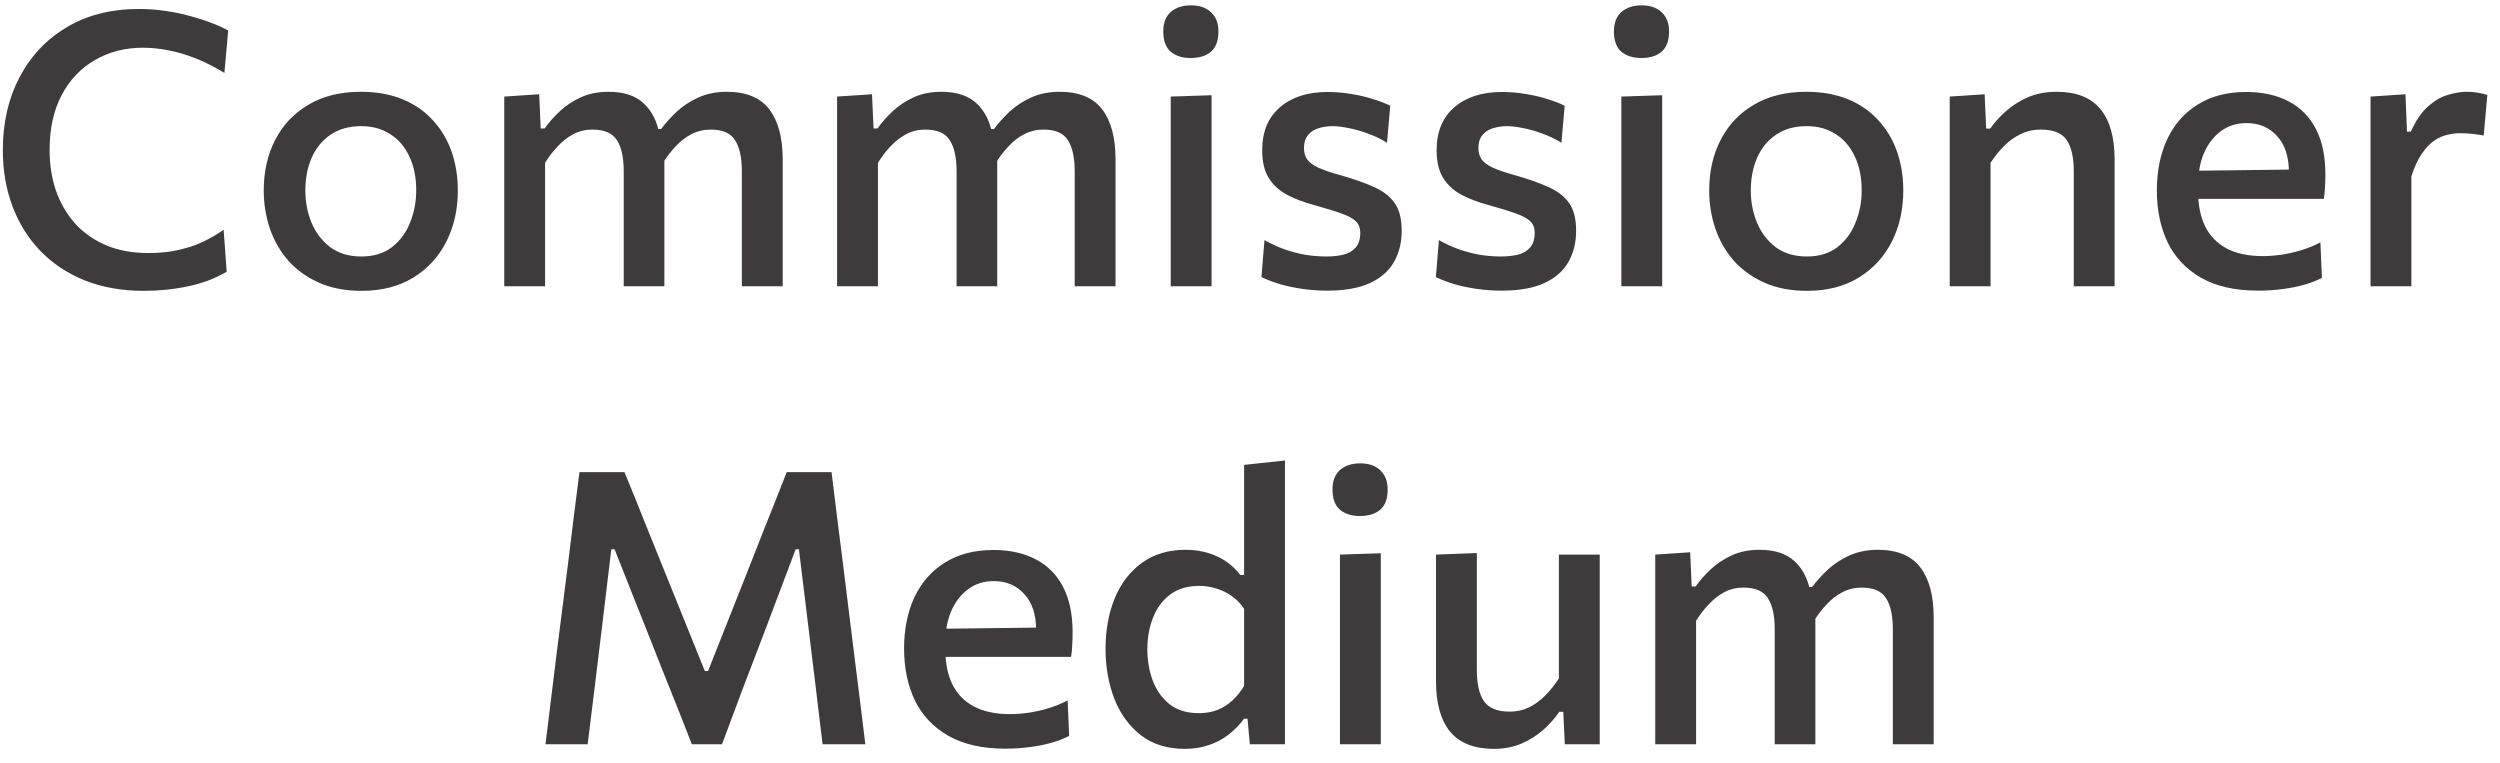 <?xml version="1.0" encoding="UTF-8"?> <svg xmlns="http://www.w3.org/2000/svg" width="131" height="40" viewBox="0 0 131 40" fill="none"><path d="M7.538 15.24C6.398 15.24 5.372 15.06 4.458 14.7C3.545 14.333 2.768 13.82 2.128 13.16C1.488 12.5 0.998 11.72 0.658 10.82C0.318 9.92 0.148 8.933 0.148 7.86C0.148 6.427 0.442 5.153 1.028 4.04C1.615 2.927 2.442 2.053 3.508 1.42C4.575 0.787 5.832 0.47 7.278 0.47C7.745 0.47 8.202 0.503 8.648 0.57C9.095 0.63 9.518 0.717 9.918 0.83C10.325 0.937 10.702 1.057 11.048 1.19C11.395 1.317 11.698 1.453 11.958 1.6L11.758 3.82C11.245 3.507 10.745 3.253 10.258 3.06C9.772 2.867 9.298 2.727 8.838 2.64C8.378 2.547 7.932 2.5 7.498 2.5C6.552 2.5 5.708 2.717 4.968 3.15C4.228 3.577 3.648 4.19 3.228 4.99C2.808 5.79 2.598 6.747 2.598 7.86C2.598 8.6 2.705 9.297 2.918 9.95C3.138 10.597 3.465 11.17 3.898 11.67C4.332 12.163 4.875 12.553 5.528 12.84C6.182 13.12 6.938 13.26 7.798 13.26C8.132 13.26 8.462 13.24 8.788 13.2C9.122 13.153 9.452 13.083 9.778 12.99C10.112 12.897 10.438 12.77 10.758 12.61C11.085 12.45 11.405 12.26 11.718 12.04L11.878 14.24C11.592 14.407 11.278 14.557 10.938 14.69C10.598 14.817 10.242 14.92 9.868 15C9.495 15.08 9.112 15.14 8.718 15.18C8.325 15.22 7.932 15.24 7.538 15.24ZM18.95 15.24C18.096 15.24 17.35 15.097 16.71 14.81C16.07 14.523 15.533 14.137 15.1 13.65C14.673 13.157 14.353 12.597 14.14 11.97C13.926 11.337 13.82 10.673 13.82 9.98C13.82 8.987 14.02 8.103 14.42 7.33C14.82 6.55 15.4 5.937 16.16 5.49C16.92 5.037 17.836 4.81 18.91 4.81C19.73 4.81 20.456 4.94 21.09 5.2C21.723 5.46 22.253 5.827 22.68 6.3C23.113 6.767 23.44 7.313 23.66 7.94C23.88 8.567 23.99 9.247 23.99 9.98C23.99 10.973 23.79 11.867 23.39 12.66C22.99 13.453 22.41 14.083 21.65 14.55C20.896 15.01 19.996 15.24 18.95 15.24ZM18.94 13.44C19.58 13.44 20.113 13.277 20.54 12.95C20.966 12.617 21.283 12.187 21.49 11.66C21.703 11.133 21.81 10.573 21.81 9.98C21.81 9.293 21.69 8.7 21.45 8.2C21.216 7.693 20.883 7.303 20.45 7.03C20.023 6.75 19.516 6.61 18.93 6.61C18.296 6.61 17.76 6.76 17.32 7.06C16.886 7.353 16.556 7.757 16.33 8.27C16.11 8.777 16 9.347 16 9.98C16 10.573 16.106 11.133 16.32 11.66C16.54 12.187 16.866 12.617 17.3 12.95C17.74 13.277 18.286 13.44 18.94 13.44ZM26.423 15C26.423 14.273 26.423 13.57 26.423 12.89C26.423 12.21 26.423 11.46 26.423 10.64V9.64C26.423 8.9 26.423 8.147 26.423 7.38C26.423 6.607 26.423 5.833 26.423 5.06L28.253 4.94L28.333 6.73H28.543C28.756 6.423 29.02 6.123 29.333 5.83C29.646 5.537 30.013 5.293 30.433 5.1C30.86 4.907 31.343 4.81 31.883 4.81C32.683 4.81 33.296 5.01 33.723 5.41C34.156 5.803 34.44 6.37 34.573 7.11L34.713 7.16C34.746 7.34 34.77 7.53 34.783 7.73C34.803 7.923 34.813 8.13 34.813 8.35C34.813 8.783 34.813 9.177 34.813 9.53C34.813 9.877 34.813 10.247 34.813 10.64C34.813 11.44 34.813 12.187 34.813 12.88C34.813 13.567 34.813 14.273 34.813 15H32.683C32.683 14.273 32.683 13.57 32.683 12.89C32.683 12.203 32.683 11.49 32.683 10.75V8.97C32.683 8.25 32.563 7.707 32.323 7.34C32.09 6.973 31.663 6.79 31.043 6.79C30.676 6.79 30.343 6.87 30.043 7.03C29.743 7.19 29.47 7.403 29.223 7.67C28.976 7.93 28.756 8.217 28.563 8.53V10.75C28.563 11.517 28.563 12.237 28.563 12.91C28.563 13.577 28.563 14.273 28.563 15H26.423ZM38.873 15C38.873 14.273 38.873 13.57 38.873 12.89C38.873 12.203 38.873 11.49 38.873 10.75V8.97C38.873 8.25 38.753 7.707 38.513 7.34C38.279 6.973 37.856 6.79 37.243 6.79C36.876 6.79 36.539 6.87 36.233 7.03C35.933 7.183 35.66 7.393 35.413 7.66C35.166 7.92 34.943 8.21 34.743 8.53L34.433 6.76H34.643C34.876 6.447 35.153 6.14 35.473 5.84C35.8 5.54 36.179 5.293 36.613 5.1C37.046 4.907 37.536 4.81 38.083 4.81C39.103 4.81 39.846 5.117 40.313 5.73C40.779 6.343 41.013 7.217 41.013 8.35C41.013 8.783 41.013 9.177 41.013 9.53C41.013 9.877 41.013 10.247 41.013 10.64C41.013 11.44 41.013 12.187 41.013 12.88C41.013 13.567 41.013 14.273 41.013 15H38.873ZM43.864 15C43.864 14.273 43.864 13.57 43.864 12.89C43.864 12.21 43.864 11.46 43.864 10.64V9.64C43.864 8.9 43.864 8.147 43.864 7.38C43.864 6.607 43.864 5.833 43.864 5.06L45.694 4.94L45.774 6.73H45.984C46.198 6.423 46.461 6.123 46.774 5.83C47.088 5.537 47.454 5.293 47.874 5.1C48.301 4.907 48.784 4.81 49.324 4.81C50.124 4.81 50.738 5.01 51.164 5.41C51.598 5.803 51.881 6.37 52.014 7.11L52.154 7.16C52.188 7.34 52.211 7.53 52.224 7.73C52.244 7.923 52.254 8.13 52.254 8.35C52.254 8.783 52.254 9.177 52.254 9.53C52.254 9.877 52.254 10.247 52.254 10.64C52.254 11.44 52.254 12.187 52.254 12.88C52.254 13.567 52.254 14.273 52.254 15H50.124C50.124 14.273 50.124 13.57 50.124 12.89C50.124 12.203 50.124 11.49 50.124 10.75V8.97C50.124 8.25 50.004 7.707 49.764 7.34C49.531 6.973 49.104 6.79 48.484 6.79C48.118 6.79 47.784 6.87 47.484 7.03C47.184 7.19 46.911 7.403 46.664 7.67C46.418 7.93 46.198 8.217 46.004 8.53V10.75C46.004 11.517 46.004 12.237 46.004 12.91C46.004 13.577 46.004 14.273 46.004 15H43.864ZM56.314 15C56.314 14.273 56.314 13.57 56.314 12.89C56.314 12.203 56.314 11.49 56.314 10.75V8.97C56.314 8.25 56.194 7.707 55.954 7.34C55.721 6.973 55.298 6.79 54.684 6.79C54.318 6.79 53.981 6.87 53.674 7.03C53.374 7.183 53.101 7.393 52.854 7.66C52.608 7.92 52.384 8.21 52.184 8.53L51.874 6.76H52.084C52.318 6.447 52.594 6.14 52.914 5.84C53.241 5.54 53.621 5.293 54.054 5.1C54.488 4.907 54.978 4.81 55.524 4.81C56.544 4.81 57.288 5.117 57.754 5.73C58.221 6.343 58.454 7.217 58.454 8.35C58.454 8.783 58.454 9.177 58.454 9.53C58.454 9.877 58.454 10.247 58.454 10.64C58.454 11.44 58.454 12.187 58.454 12.88C58.454 13.567 58.454 14.273 58.454 15H56.314ZM61.346 15C61.346 14.273 61.346 13.57 61.346 12.89C61.346 12.21 61.346 11.46 61.346 10.64V9.64C61.346 9.027 61.346 8.463 61.346 7.95C61.346 7.437 61.346 6.947 61.346 6.48C61.346 6.013 61.346 5.54 61.346 5.06L63.486 4.99C63.486 5.477 63.486 5.957 63.486 6.43C63.486 6.903 63.486 7.4 63.486 7.92C63.486 8.44 63.486 9.013 63.486 9.64V10.64C63.486 11.46 63.486 12.21 63.486 12.89C63.486 13.57 63.486 14.273 63.486 15H61.346ZM62.386 3.04C61.959 3.04 61.612 2.93 61.346 2.71C61.086 2.483 60.956 2.13 60.956 1.65C60.956 1.203 61.086 0.863 61.346 0.63C61.612 0.397 61.966 0.28 62.406 0.28C62.852 0.28 63.202 0.4 63.456 0.64C63.716 0.88 63.846 1.217 63.846 1.65C63.846 2.13 63.716 2.483 63.456 2.71C63.196 2.93 62.839 3.04 62.386 3.04ZM69.549 15.23C69.115 15.23 68.685 15.2 68.259 15.14C67.839 15.08 67.442 14.997 67.069 14.89C66.702 14.777 66.379 14.653 66.099 14.52L66.259 12.58C66.559 12.753 66.885 12.907 67.239 13.04C67.592 13.167 67.959 13.267 68.339 13.34C68.725 13.407 69.112 13.44 69.499 13.44C69.819 13.44 70.112 13.41 70.379 13.35C70.652 13.283 70.869 13.16 71.029 12.98C71.195 12.8 71.279 12.533 71.279 12.18C71.279 11.947 71.202 11.753 71.049 11.6C70.895 11.447 70.645 11.31 70.299 11.19C69.952 11.063 69.479 10.917 68.879 10.75C68.325 10.603 67.842 10.42 67.429 10.2C67.022 9.98 66.705 9.687 66.479 9.32C66.252 8.953 66.139 8.47 66.139 7.87C66.139 6.903 66.449 6.153 67.069 5.62C67.689 5.087 68.519 4.82 69.559 4.82C69.999 4.82 70.425 4.857 70.839 4.93C71.252 4.997 71.629 5.087 71.969 5.2C72.315 5.307 72.609 5.42 72.849 5.54L72.679 7.48C72.372 7.287 72.039 7.127 71.679 7C71.325 6.867 70.985 6.77 70.659 6.71C70.332 6.643 70.055 6.61 69.829 6.61C69.569 6.61 69.322 6.647 69.089 6.72C68.862 6.787 68.679 6.907 68.539 7.08C68.399 7.247 68.329 7.473 68.329 7.76C68.329 7.987 68.382 8.18 68.489 8.34C68.595 8.5 68.789 8.647 69.069 8.78C69.355 8.913 69.769 9.053 70.309 9.2C70.982 9.393 71.552 9.597 72.019 9.81C72.492 10.023 72.849 10.303 73.089 10.65C73.329 10.997 73.449 11.477 73.449 12.09C73.449 12.703 73.315 13.247 73.049 13.72C72.782 14.193 72.362 14.563 71.789 14.83C71.215 15.097 70.469 15.23 69.549 15.23ZM78.689 15.23C78.256 15.23 77.826 15.2 77.399 15.14C76.979 15.08 76.583 14.997 76.209 14.89C75.843 14.777 75.519 14.653 75.239 14.52L75.399 12.58C75.699 12.753 76.026 12.907 76.379 13.04C76.733 13.167 77.099 13.267 77.479 13.34C77.866 13.407 78.253 13.44 78.639 13.44C78.959 13.44 79.253 13.41 79.519 13.35C79.793 13.283 80.009 13.16 80.169 12.98C80.336 12.8 80.419 12.533 80.419 12.18C80.419 11.947 80.343 11.753 80.189 11.6C80.036 11.447 79.786 11.31 79.439 11.19C79.093 11.063 78.619 10.917 78.019 10.75C77.466 10.603 76.983 10.42 76.569 10.2C76.163 9.98 75.846 9.687 75.619 9.32C75.393 8.953 75.279 8.47 75.279 7.87C75.279 6.903 75.589 6.153 76.209 5.62C76.829 5.087 77.659 4.82 78.699 4.82C79.139 4.82 79.566 4.857 79.979 4.93C80.393 4.997 80.769 5.087 81.109 5.2C81.456 5.307 81.749 5.42 81.989 5.54L81.819 7.48C81.513 7.287 81.179 7.127 80.819 7C80.466 6.867 80.126 6.77 79.799 6.71C79.473 6.643 79.196 6.61 78.969 6.61C78.709 6.61 78.463 6.647 78.229 6.72C78.003 6.787 77.819 6.907 77.679 7.08C77.539 7.247 77.469 7.473 77.469 7.76C77.469 7.987 77.523 8.18 77.629 8.34C77.736 8.5 77.929 8.647 78.209 8.78C78.496 8.913 78.909 9.053 79.449 9.2C80.123 9.393 80.693 9.597 81.159 9.81C81.633 10.023 81.989 10.303 82.229 10.65C82.469 10.997 82.589 11.477 82.589 12.09C82.589 12.703 82.456 13.247 82.189 13.72C81.923 14.193 81.503 14.563 80.929 14.83C80.356 15.097 79.609 15.23 78.689 15.23ZM84.959 15C84.959 14.273 84.959 13.57 84.959 12.89C84.959 12.21 84.959 11.46 84.959 10.64V9.64C84.959 9.027 84.959 8.463 84.959 7.95C84.959 7.437 84.959 6.947 84.959 6.48C84.959 6.013 84.959 5.54 84.959 5.06L87.099 4.99C87.099 5.477 87.099 5.957 87.099 6.43C87.099 6.903 87.099 7.4 87.099 7.92C87.099 8.44 87.099 9.013 87.099 9.64V10.64C87.099 11.46 87.099 12.21 87.099 12.89C87.099 13.57 87.099 14.273 87.099 15H84.959ZM85.999 3.04C85.572 3.04 85.226 2.93 84.959 2.71C84.699 2.483 84.569 2.13 84.569 1.65C84.569 1.203 84.699 0.863 84.959 0.63C85.226 0.397 85.579 0.28 86.019 0.28C86.466 0.28 86.816 0.4 87.069 0.64C87.329 0.88 87.459 1.217 87.459 1.65C87.459 2.13 87.329 2.483 87.069 2.71C86.809 2.93 86.452 3.04 85.999 3.04ZM94.692 15.24C93.838 15.24 93.092 15.097 92.452 14.81C91.812 14.523 91.275 14.137 90.842 13.65C90.415 13.157 90.095 12.597 89.882 11.97C89.668 11.337 89.562 10.673 89.562 9.98C89.562 8.987 89.762 8.103 90.162 7.33C90.562 6.55 91.142 5.937 91.902 5.49C92.662 5.037 93.579 4.81 94.652 4.81C95.472 4.81 96.198 4.94 96.832 5.2C97.465 5.46 97.995 5.827 98.422 6.3C98.855 6.767 99.182 7.313 99.402 7.94C99.622 8.567 99.732 9.247 99.732 9.98C99.732 10.973 99.532 11.867 99.132 12.66C98.732 13.453 98.152 14.083 97.392 14.55C96.638 15.01 95.739 15.24 94.692 15.24ZM94.682 13.44C95.322 13.44 95.855 13.277 96.282 12.95C96.709 12.617 97.025 12.187 97.232 11.66C97.445 11.133 97.552 10.573 97.552 9.98C97.552 9.293 97.432 8.7 97.192 8.2C96.959 7.693 96.625 7.303 96.192 7.03C95.765 6.75 95.258 6.61 94.672 6.61C94.038 6.61 93.502 6.76 93.062 7.06C92.629 7.353 92.299 7.757 92.072 8.27C91.852 8.777 91.742 9.347 91.742 9.98C91.742 10.573 91.849 11.133 92.062 11.66C92.282 12.187 92.609 12.617 93.042 12.95C93.482 13.277 94.028 13.44 94.682 13.44ZM102.165 15C102.165 14.273 102.165 13.57 102.165 12.89C102.165 12.21 102.165 11.46 102.165 10.64V9.64C102.165 8.9 102.165 8.147 102.165 7.38C102.165 6.607 102.165 5.833 102.165 5.06L103.995 4.94L104.075 6.74H104.285C104.498 6.433 104.768 6.133 105.095 5.84C105.428 5.54 105.815 5.293 106.255 5.1C106.695 4.907 107.198 4.81 107.765 4.81C108.798 4.81 109.562 5.11 110.055 5.71C110.555 6.31 110.805 7.19 110.805 8.35C110.805 8.783 110.805 9.177 110.805 9.53C110.805 9.877 110.805 10.247 110.805 10.64C110.805 11.44 110.805 12.187 110.805 12.88C110.805 13.567 110.805 14.273 110.805 15H108.665C108.665 14.273 108.665 13.57 108.665 12.89C108.665 12.203 108.665 11.49 108.665 10.75V8.97C108.665 8.25 108.542 7.707 108.295 7.34C108.048 6.973 107.595 6.79 106.935 6.79C106.548 6.79 106.195 6.87 105.875 7.03C105.555 7.183 105.265 7.393 105.005 7.66C104.745 7.92 104.512 8.21 104.305 8.53V10.75C104.305 11.517 104.305 12.237 104.305 12.91C104.305 13.577 104.305 14.273 104.305 15H102.165ZM118.339 15.23C117.119 15.23 116.116 15.003 115.329 14.55C114.542 14.097 113.959 13.477 113.579 12.69C113.206 11.903 113.019 11 113.019 9.98C113.019 8.973 113.199 8.08 113.559 7.3C113.926 6.52 114.459 5.913 115.159 5.48C115.859 5.04 116.706 4.82 117.699 4.82C118.559 4.82 119.299 4.983 119.919 5.31C120.539 5.63 121.016 6.11 121.349 6.75C121.682 7.39 121.849 8.183 121.849 9.13C121.849 9.383 121.842 9.613 121.829 9.82C121.822 10.02 121.802 10.22 121.769 10.42L119.899 9.6C119.912 9.5 119.922 9.403 119.929 9.31C119.936 9.21 119.939 9.117 119.939 9.03C119.939 8.21 119.732 7.577 119.319 7.13C118.912 6.677 118.379 6.45 117.719 6.45C117.206 6.45 116.759 6.59 116.379 6.87C115.999 7.15 115.702 7.533 115.489 8.02C115.282 8.507 115.179 9.067 115.179 9.7V10.02C115.179 10.727 115.299 11.333 115.539 11.84C115.786 12.347 116.159 12.737 116.659 13.01C117.166 13.283 117.802 13.42 118.569 13.42C118.862 13.42 119.182 13.397 119.529 13.35C119.882 13.297 120.236 13.217 120.589 13.11C120.942 13.003 121.276 12.867 121.589 12.7L121.669 14.56C121.416 14.693 121.119 14.81 120.779 14.91C120.439 15.01 120.062 15.087 119.649 15.14C119.242 15.2 118.806 15.23 118.339 15.23ZM113.879 10.42V8.96L120.489 8.88L121.769 9.41V10.42H113.879ZM124.216 15C124.216 14.273 124.216 13.57 124.216 12.89C124.216 12.21 124.216 11.46 124.216 10.64V9.64C124.216 8.9 124.216 8.147 124.216 7.38C124.216 6.607 124.216 5.833 124.216 5.06L126.046 4.94L126.126 6.9H126.326C126.592 6.313 126.896 5.87 127.236 5.57C127.576 5.27 127.922 5.07 128.276 4.97C128.629 4.863 128.959 4.81 129.266 4.81C129.439 4.81 129.619 4.823 129.806 4.85C129.992 4.877 130.169 4.92 130.336 4.98L130.146 7.1C129.912 7.06 129.702 7.03 129.516 7.01C129.329 6.99 129.116 6.98 128.876 6.98C128.689 6.98 128.482 7.007 128.256 7.06C128.029 7.107 127.799 7.207 127.566 7.36C127.339 7.513 127.119 7.743 126.906 8.05C126.699 8.35 126.516 8.747 126.356 9.24V10.75C126.356 11.517 126.356 12.237 126.356 12.91C126.356 13.577 126.356 14.273 126.356 15H124.216ZM28.583 39C28.677 38.24 28.77 37.483 28.863 36.73C28.957 35.977 29.057 35.16 29.163 34.28L29.763 29.55C29.87 28.677 29.97 27.863 30.063 27.11C30.157 26.35 30.257 25.56 30.363 24.74H32.723C33.11 25.68 33.477 26.587 33.823 27.46C34.177 28.327 34.527 29.193 34.873 30.06L36.933 35.16H37.103L39.123 30.06C39.463 29.193 39.803 28.33 40.143 27.47C40.49 26.61 40.85 25.7 41.223 24.74H43.573C43.673 25.553 43.77 26.34 43.863 27.1C43.957 27.853 44.06 28.67 44.173 29.55L44.763 34.32C44.87 35.18 44.97 35.98 45.063 36.72C45.157 37.46 45.25 38.22 45.343 39H43.103C42.963 37.833 42.83 36.723 42.703 35.67C42.577 34.617 42.457 33.633 42.343 32.72L41.863 28.78H41.693L40.093 33.02C39.7 34.053 39.307 35.083 38.913 36.11C38.527 37.137 38.167 38.1 37.833 39H36.253C36.033 38.427 35.79 37.807 35.523 37.14C35.257 36.473 34.983 35.79 34.703 35.09C34.43 34.39 34.16 33.707 33.893 33.04L32.203 28.78H32.033L31.563 32.7C31.45 33.62 31.33 34.61 31.203 35.67C31.077 36.723 30.94 37.833 30.793 39H28.583ZM52.694 39.23C51.474 39.23 50.471 39.003 49.684 38.55C48.898 38.097 48.314 37.477 47.934 36.69C47.561 35.903 47.374 35 47.374 33.98C47.374 32.973 47.554 32.08 47.914 31.3C48.281 30.52 48.814 29.913 49.514 29.48C50.214 29.04 51.061 28.82 52.054 28.82C52.914 28.82 53.654 28.983 54.274 29.31C54.894 29.63 55.371 30.11 55.704 30.75C56.038 31.39 56.204 32.183 56.204 33.13C56.204 33.383 56.198 33.613 56.184 33.82C56.178 34.02 56.158 34.22 56.124 34.42L54.254 33.6C54.268 33.5 54.278 33.403 54.284 33.31C54.291 33.21 54.294 33.117 54.294 33.03C54.294 32.21 54.088 31.577 53.674 31.13C53.268 30.677 52.734 30.45 52.074 30.45C51.561 30.45 51.114 30.59 50.734 30.87C50.354 31.15 50.058 31.533 49.844 32.02C49.638 32.507 49.534 33.067 49.534 33.7V34.02C49.534 34.727 49.654 35.333 49.894 35.84C50.141 36.347 50.514 36.737 51.014 37.01C51.521 37.283 52.158 37.42 52.924 37.42C53.218 37.42 53.538 37.397 53.884 37.35C54.238 37.297 54.591 37.217 54.944 37.11C55.298 37.003 55.631 36.867 55.944 36.7L56.024 38.56C55.771 38.693 55.474 38.81 55.134 38.91C54.794 39.01 54.418 39.087 54.004 39.14C53.598 39.2 53.161 39.23 52.694 39.23ZM48.234 34.42V32.96L54.844 32.88L56.124 33.41V34.42H48.234ZM62.091 39.24C61.158 39.24 60.381 38.997 59.761 38.51C59.148 38.023 58.688 37.383 58.381 36.59C58.081 35.79 57.931 34.927 57.931 34C57.931 33.02 58.091 32.137 58.411 31.35C58.738 30.563 59.215 29.943 59.841 29.49C60.468 29.037 61.228 28.81 62.121 28.81C62.555 28.81 62.955 28.867 63.321 28.98C63.688 29.093 64.011 29.25 64.291 29.45C64.571 29.65 64.805 29.877 64.991 30.13H65.191V29.13C65.191 28.297 65.191 27.487 65.191 26.7C65.191 25.907 65.191 25.127 65.191 24.36L67.331 24.13C67.331 24.93 67.331 25.74 67.331 26.56C67.331 27.373 67.331 28.23 67.331 29.13V34.64C67.331 35.46 67.331 36.21 67.331 36.89C67.331 37.57 67.331 38.273 67.331 39H65.491L65.371 37.66H65.191C64.938 38 64.655 38.287 64.341 38.52C64.035 38.753 63.695 38.93 63.321 39.05C62.948 39.177 62.538 39.24 62.091 39.24ZM62.821 37.37C63.181 37.37 63.508 37.313 63.801 37.2C64.095 37.08 64.355 36.913 64.581 36.7C64.815 36.487 65.018 36.233 65.191 35.94V31.9C65.011 31.633 64.798 31.413 64.551 31.24C64.305 31.06 64.035 30.927 63.741 30.84C63.448 30.747 63.148 30.7 62.841 30.7C62.228 30.7 61.721 30.85 61.321 31.15C60.921 31.45 60.621 31.853 60.421 32.36C60.221 32.86 60.121 33.413 60.121 34.02C60.121 34.6 60.215 35.147 60.401 35.66C60.595 36.167 60.888 36.58 61.281 36.9C61.681 37.213 62.195 37.37 62.821 37.37ZM70.213 39C70.213 38.273 70.213 37.57 70.213 36.89C70.213 36.21 70.213 35.46 70.213 34.64V33.64C70.213 33.027 70.213 32.463 70.213 31.95C70.213 31.437 70.213 30.947 70.213 30.48C70.213 30.013 70.213 29.54 70.213 29.06L72.353 28.99C72.353 29.477 72.353 29.957 72.353 30.43C72.353 30.903 72.353 31.4 72.353 31.92C72.353 32.44 72.353 33.013 72.353 33.64V34.64C72.353 35.46 72.353 36.21 72.353 36.89C72.353 37.57 72.353 38.273 72.353 39H70.213ZM71.253 27.04C70.826 27.04 70.48 26.93 70.213 26.71C69.953 26.483 69.823 26.13 69.823 25.65C69.823 25.203 69.953 24.863 70.213 24.63C70.48 24.397 70.833 24.28 71.273 24.28C71.719 24.28 72.07 24.4 72.323 24.64C72.583 24.88 72.713 25.217 72.713 25.65C72.713 26.13 72.583 26.483 72.323 26.71C72.063 26.93 71.706 27.04 71.253 27.04ZM78.286 39.24C77.252 39.24 76.486 38.94 75.986 38.34C75.492 37.733 75.246 36.85 75.246 35.69C75.246 35.25 75.246 34.867 75.246 34.54C75.246 34.213 75.246 33.887 75.246 33.56C75.246 32.947 75.246 32.39 75.246 31.89C75.246 31.39 75.246 30.913 75.246 30.46C75.246 30.007 75.246 29.54 75.246 29.06L77.386 28.98C77.386 29.707 77.386 30.42 77.386 31.12C77.386 31.82 77.386 32.553 77.386 33.32V35.12C77.386 35.833 77.509 36.373 77.756 36.74C78.009 37.107 78.462 37.29 79.116 37.29C79.482 37.29 79.822 37.213 80.136 37.06C80.449 36.9 80.732 36.69 80.986 36.43C81.246 36.163 81.479 35.87 81.686 35.55V33.32C81.686 32.553 81.686 31.833 81.686 31.16C81.686 30.48 81.686 29.78 81.686 29.06H83.826C83.826 29.78 83.826 30.49 83.826 31.19C83.826 31.883 83.826 32.673 83.826 33.56V34.64C83.826 35.46 83.826 36.21 83.826 36.89C83.826 37.57 83.826 38.273 83.826 39H81.996L81.916 37.3H81.706C81.492 37.613 81.222 37.92 80.896 38.22C80.569 38.513 80.189 38.757 79.756 38.95C79.322 39.143 78.832 39.24 78.286 39.24ZM86.735 39C86.735 38.273 86.735 37.57 86.735 36.89C86.735 36.21 86.735 35.46 86.735 34.64V33.64C86.735 32.9 86.735 32.147 86.735 31.38C86.735 30.607 86.735 29.833 86.735 29.06L88.565 28.94L88.645 30.73H88.855C89.069 30.423 89.332 30.123 89.645 29.83C89.959 29.537 90.325 29.293 90.745 29.1C91.172 28.907 91.655 28.81 92.195 28.81C92.995 28.81 93.609 29.01 94.035 29.41C94.469 29.803 94.752 30.37 94.885 31.11L95.025 31.16C95.059 31.34 95.082 31.53 95.095 31.73C95.115 31.923 95.125 32.13 95.125 32.35C95.125 32.783 95.125 33.177 95.125 33.53C95.125 33.877 95.125 34.247 95.125 34.64C95.125 35.44 95.125 36.187 95.125 36.88C95.125 37.567 95.125 38.273 95.125 39H92.995C92.995 38.273 92.995 37.57 92.995 36.89C92.995 36.203 92.995 35.49 92.995 34.75V32.97C92.995 32.25 92.875 31.707 92.635 31.34C92.402 30.973 91.975 30.79 91.355 30.79C90.989 30.79 90.655 30.87 90.355 31.03C90.055 31.19 89.782 31.403 89.535 31.67C89.289 31.93 89.069 32.217 88.875 32.53V34.75C88.875 35.517 88.875 36.237 88.875 36.91C88.875 37.577 88.875 38.273 88.875 39H86.735ZM99.185 39C99.185 38.273 99.185 37.57 99.185 36.89C99.185 36.203 99.185 35.49 99.185 34.75V32.97C99.185 32.25 99.065 31.707 98.825 31.34C98.592 30.973 98.169 30.79 97.555 30.79C97.189 30.79 96.852 30.87 96.545 31.03C96.245 31.183 95.972 31.393 95.725 31.66C95.479 31.92 95.255 32.21 95.055 32.53L94.745 30.76H94.955C95.189 30.447 95.465 30.14 95.785 29.84C96.112 29.54 96.492 29.293 96.925 29.1C97.359 28.907 97.849 28.81 98.395 28.81C99.415 28.81 100.159 29.117 100.625 29.73C101.092 30.343 101.325 31.217 101.325 32.35C101.325 32.783 101.325 33.177 101.325 33.53C101.325 33.877 101.325 34.247 101.325 34.64C101.325 35.44 101.325 36.187 101.325 36.88C101.325 37.567 101.325 38.273 101.325 39H99.185Z" fill="#3D3B3B"></path></svg> 